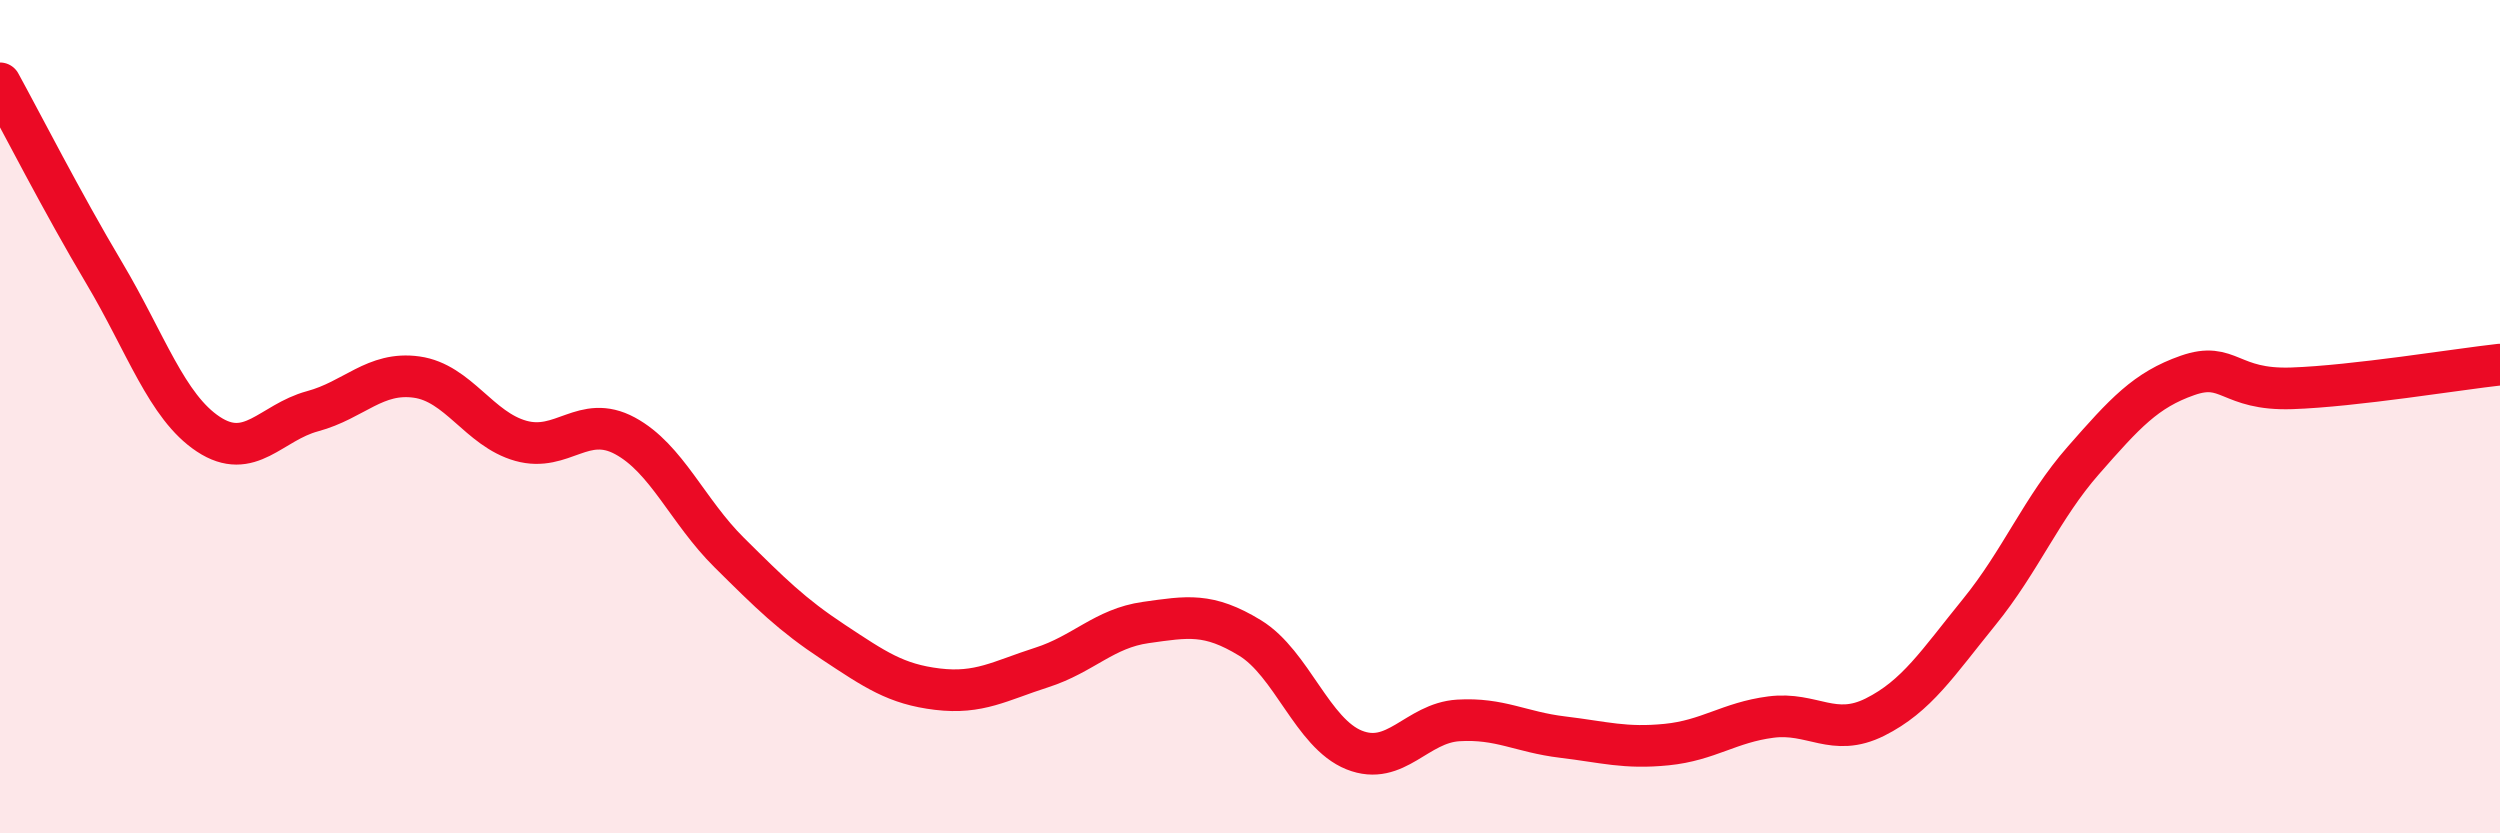 
    <svg width="60" height="20" viewBox="0 0 60 20" xmlns="http://www.w3.org/2000/svg">
      <path
        d="M 0,2 C 0.5,2.91 1.5,4.87 2.5,6.55 C 3.5,8.23 4,9.76 5,10.42 C 6,11.08 6.5,10.14 7.5,9.87 C 8.5,9.6 9,8.91 10,9.05 C 11,9.19 11.5,10.3 12.5,10.58 C 13.5,10.86 14,9.92 15,10.46 C 16,11 16.5,12.27 17.5,13.26 C 18.5,14.25 19,14.75 20,15.41 C 21,16.07 21.5,16.42 22.5,16.54 C 23.5,16.66 24,16.34 25,16.02 C 26,15.7 26.5,15.08 27.5,14.94 C 28.5,14.8 29,14.7 30,15.31 C 31,15.92 31.5,17.6 32.5,18 C 33.5,18.4 34,17.35 35,17.29 C 36,17.23 36.5,17.57 37.5,17.69 C 38.5,17.81 39,17.97 40,17.87 C 41,17.77 41.5,17.34 42.5,17.21 C 43.5,17.08 44,17.71 45,17.21 C 46,16.71 46.5,15.92 47.5,14.69 C 48.5,13.46 49,12.19 50,11.05 C 51,9.91 51.5,9.36 52.5,9.01 C 53.5,8.66 53.5,9.37 55,9.32 C 56.5,9.27 59,8.86 60,8.75L60 20L0 20Z"
        fill="#EB0A25"
        opacity="0.1"
        stroke-linecap="round"
        stroke-linejoin="round"
      />
      <path
        d="M 0,2 C 0.5,2.91 1.5,4.87 2.5,6.55 C 3.5,8.23 4,9.76 5,10.42 C 6,11.08 6.5,10.14 7.5,9.87 C 8.5,9.6 9,8.91 10,9.05 C 11,9.19 11.5,10.3 12.5,10.58 C 13.5,10.86 14,9.92 15,10.46 C 16,11 16.5,12.27 17.5,13.26 C 18.5,14.25 19,14.75 20,15.41 C 21,16.07 21.5,16.42 22.5,16.54 C 23.5,16.66 24,16.34 25,16.02 C 26,15.7 26.5,15.08 27.5,14.94 C 28.5,14.8 29,14.7 30,15.31 C 31,15.92 31.5,17.6 32.5,18 C 33.5,18.4 34,17.35 35,17.29 C 36,17.23 36.5,17.57 37.5,17.69 C 38.5,17.81 39,17.97 40,17.87 C 41,17.77 41.5,17.34 42.5,17.21 C 43.5,17.08 44,17.71 45,17.21 C 46,16.71 46.5,15.92 47.5,14.69 C 48.5,13.46 49,12.19 50,11.05 C 51,9.91 51.5,9.36 52.5,9.01 C 53.5,8.66 53.5,9.37 55,9.32 C 56.5,9.27 59,8.86 60,8.75"
        stroke="#EB0A25"
        stroke-width="1"
        fill="none"
        stroke-linecap="round"
        stroke-linejoin="round"
      />
    </svg>
  